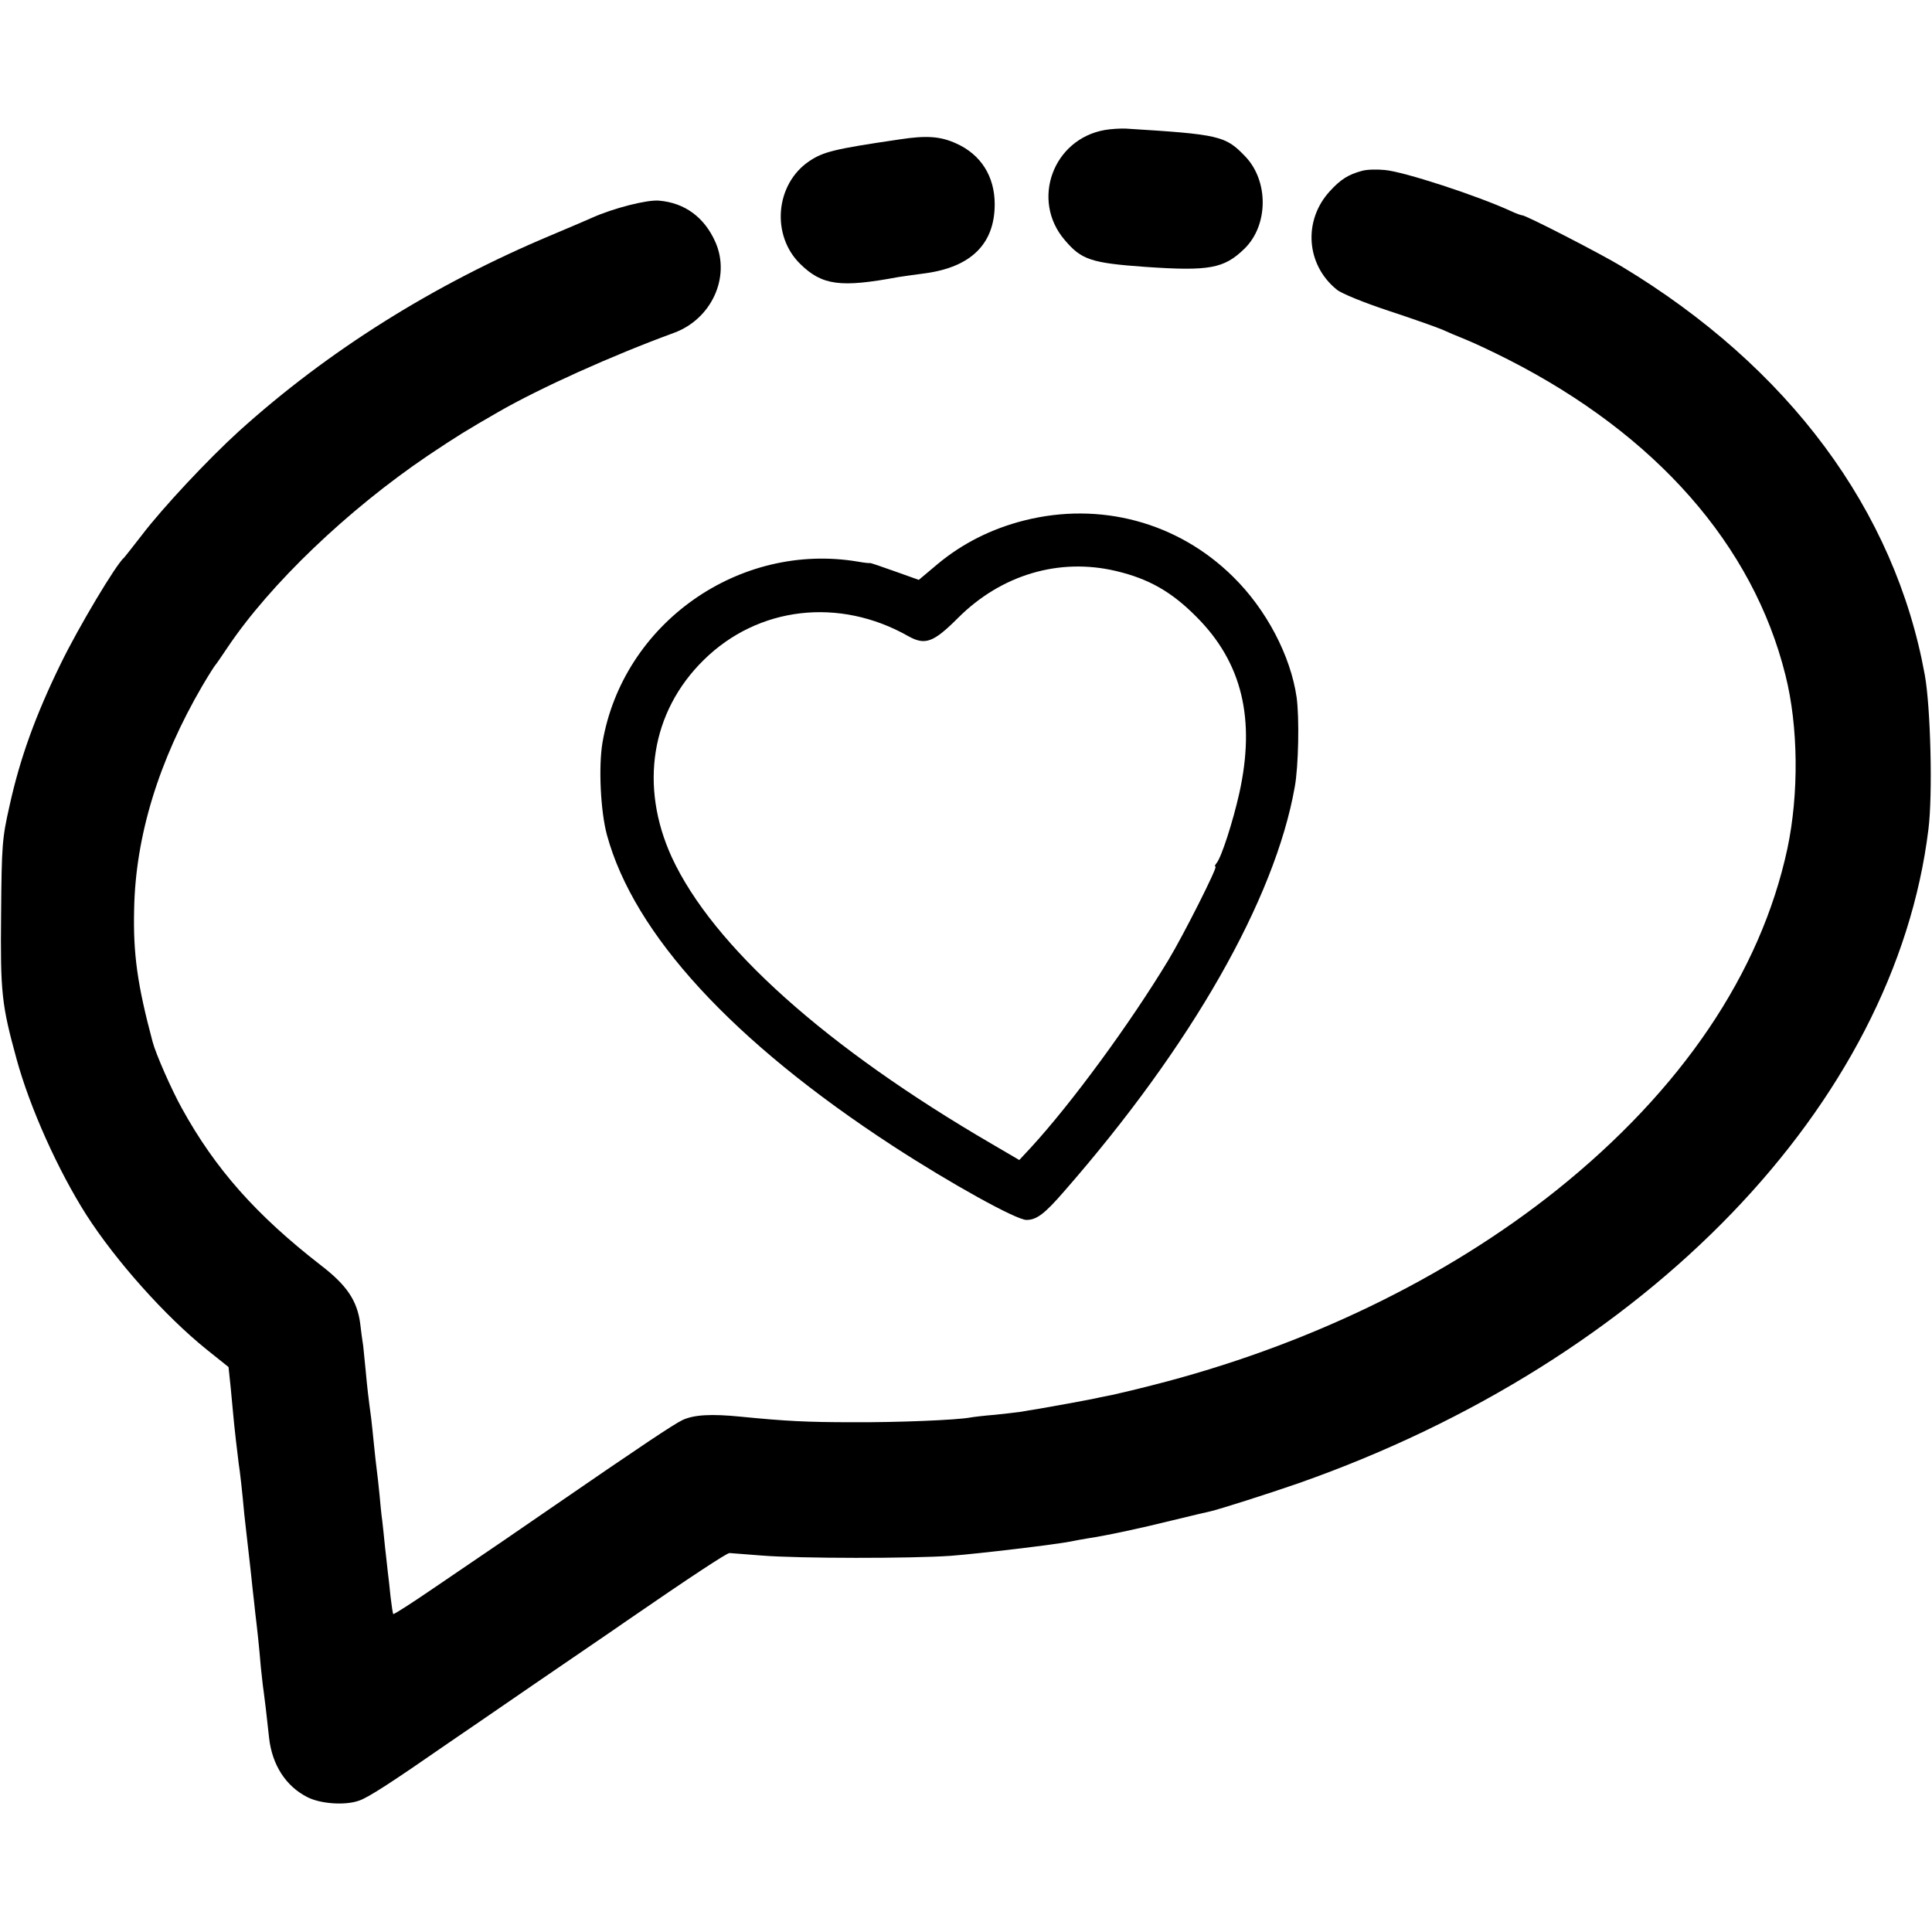 <?xml version="1.0" standalone="no"?>
<!DOCTYPE svg PUBLIC "-//W3C//DTD SVG 20010904//EN"
 "http://www.w3.org/TR/2001/REC-SVG-20010904/DTD/svg10.dtd">
<svg version="1.0" xmlns="http://www.w3.org/2000/svg"
 width="700pt" height="700pt" viewBox="0 0 700 700"
 preserveAspectRatio="xMidYMid meet">
<g transform="translate(0,700) scale(0.1,-0.1)"
fill="#000000" stroke="none">
<path d="M4003 6529 c-188 -33 -269 -255 -145 -399 60 -71 95 -83 292 -97 232
-16 285 -6 359 66 87 85 88 245 3 334 -72 75 -92 80 -432 101 -19 1 -54 -1
-77 -5z"/>
<path d="M3260 6495 c-239 -35 -277 -45 -328 -79 -123 -83 -139 -269 -32 -373
79 -77 145 -86 354 -47 11 2 56 8 100 14 165 23 250 107 250 250 0 101 -50
180 -139 220 -57 26 -107 30 -205 15z"/>
<path d="M4935 6381 c-49 -13 -78 -31 -117 -74 -97 -106 -86 -266 25 -356 16
-14 100 -48 191 -78 88 -29 175 -60 191 -67 17 -8 55 -24 85 -36 30 -12 100
-45 155 -73 536 -273 887 -673 1004 -1143 47 -186 49 -431 7 -629 -97 -451
-384 -875 -836 -1237 -402 -321 -912 -567 -1465 -707 -66 -17 -131 -32 -145
-35 -14 -3 -34 -7 -45 -9 -28 -7 -183 -35 -225 -42 -19 -3 -46 -7 -60 -10 -14
-2 -56 -7 -95 -11 -38 -3 -79 -8 -90 -10 -47 -9 -263 -18 -425 -17 -166 0
-243 4 -405 20 -109 11 -171 7 -212 -12 -33 -16 -140 -87 -493 -330 -81 -56
-196 -135 -413 -282 -76 -52 -140 -93 -142 -91 -2 2 -6 30 -10 63 -3 33 -8 74
-10 90 -2 17 -6 57 -10 90 -3 33 -8 76 -10 95 -3 19 -7 62 -10 95 -3 33 -8 74
-10 90 -2 17 -7 57 -10 90 -3 33 -8 76 -10 95 -11 81 -15 118 -20 173 -3 32
-7 72 -9 90 -3 18 -8 55 -11 82 -11 83 -49 139 -143 211 -233 181 -382 348
-504 570 -37 67 -93 194 -105 239 -55 206 -71 318 -67 481 5 265 89 538 247
809 23 39 44 72 47 75 3 3 23 32 45 65 154 229 434 497 725 694 106 71 142 93
255 158 151 87 413 205 637 287 136 50 206 202 150 329 -40 90 -111 142 -204
150 -43 4 -165 -27 -243 -62 -11 -5 -76 -33 -145 -62 -428 -179 -812 -420
-1135 -712 -111 -101 -276 -277 -352 -377 -32 -41 -60 -77 -63 -80 -28 -22
-167 -255 -230 -385 -91 -186 -148 -343 -186 -517 -26 -115 -28 -140 -30 -388
-3 -288 2 -330 56 -527 48 -176 150 -403 253 -565 108 -168 286 -367 435 -487
l80 -64 8 -76 c4 -42 8 -85 9 -96 3 -37 17 -158 20 -179 4 -23 13 -103 20
-181 5 -47 9 -79 20 -177 3 -24 7 -65 10 -93 3 -27 8 -68 10 -90 7 -58 14
-121 20 -195 4 -36 8 -75 10 -86 3 -20 11 -87 20 -171 11 -98 61 -175 138
-214 48 -25 138 -31 188 -13 33 11 115 64 324 209 33 22 175 120 315 216 140
96 289 197 330 226 231 159 363 246 373 246 7 -1 59 -4 117 -9 136 -11 543
-11 685 -1 104 8 380 41 435 52 14 3 41 8 60 11 72 11 189 36 310 66 69 17
130 31 135 32 31 7 208 63 320 102 1264 444 2160 1374 2282 2369 16 125 8 443
-13 559 -108 597 -493 1116 -1099 1481 -78 47 -346 185 -360 185 -4 0 -21 6
-38 14 -126 58 -391 144 -459 150 -29 3 -66 2 -83 -3z"/>
<path d="M3710 5114 c-118 -30 -223 -83 -312 -157 l-69 -58 -87 31 c-48 17
-88 31 -90 30 -1 -1 -21 1 -43 5 -432 73 -852 -224 -926 -655 -15 -88 -7 -250
16 -335 98 -360 456 -749 1036 -1127 209 -136 447 -268 484 -268 37 0 66 22
137 104 460 526 763 1057 835 1464 14 75 17 252 7 325 -22 152 -110 319 -230
437 -200 198 -482 274 -758 204z m334 -183 c118 -28 201 -75 291 -166 165
-165 215 -370 155 -640 -23 -102 -64 -230 -82 -252 -6 -7 -8 -13 -4 -13 9 0
-116 -248 -171 -339 -139 -230 -350 -518 -499 -680 l-41 -44 -99 58 c-601 350
-1011 717 -1160 1039 -118 258 -75 527 115 714 197 195 492 229 742 87 61 -34
91 -23 180 66 157 157 367 219 573 170z"/>
</g>
</svg>
